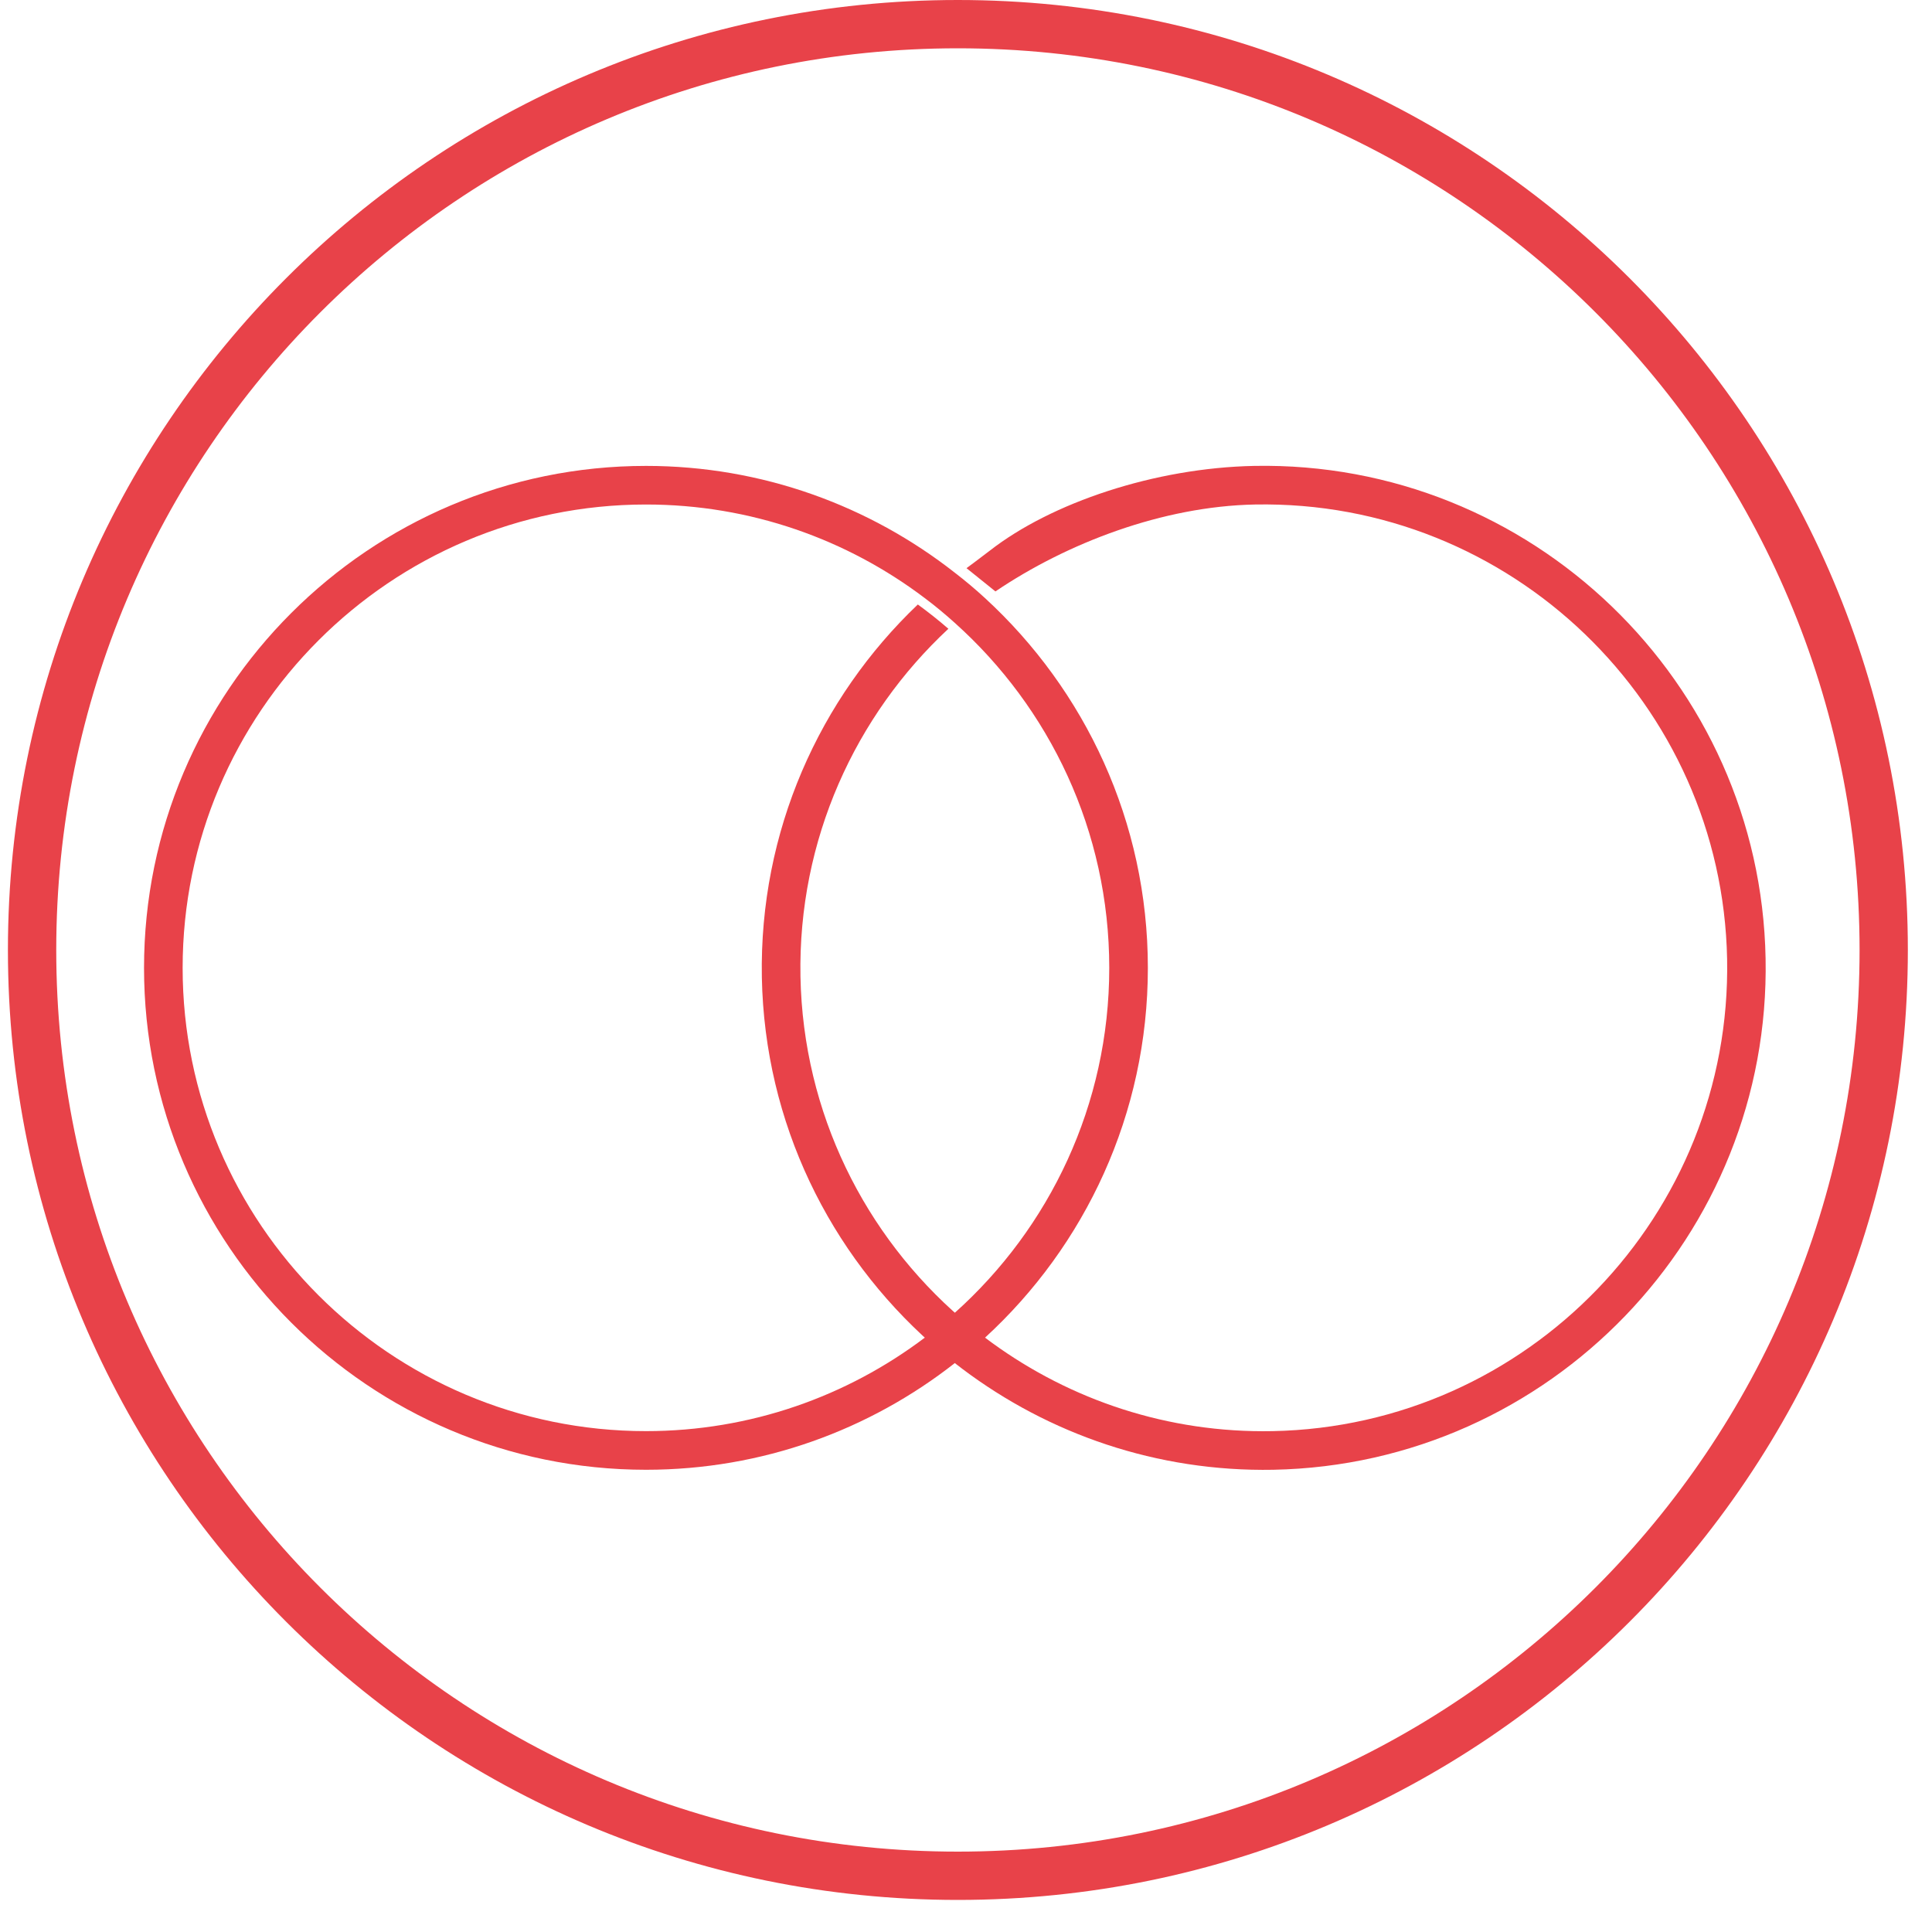 <svg xmlns="http://www.w3.org/2000/svg" xmlns:xlink="http://www.w3.org/1999/xlink" width="80" zoomAndPan="magnify" viewBox="0 0 60 60" height="80" preserveAspectRatio="xMidYMid meet" version="1.0"><defs><clipPath id="980596f87b"><path d="M 0.246 0 L 59.25 0 L 59.25 59.004 L 0.246 59.004 Z M 0.246 0 " clip-rule="nonzero"/></clipPath><clipPath id="6f5505d56e"><path d="M 29.746 0 C 13.453 0 0.246 13.207 0.246 29.504 C 0.246 45.797 13.453 59.004 29.746 59.004 C 46.043 59.004 59.25 45.797 59.25 29.504 C 59.25 13.207 46.043 0 29.746 0 Z M 29.746 0 " clip-rule="nonzero"/></clipPath><clipPath id="c018450de6"><path d="M 4.332 14.289 L 36 14.289 L 36 45.789 L 4.332 45.789 Z M 4.332 14.289 " clip-rule="nonzero"/></clipPath><clipPath id="9c1606efb6"><path d="M 23 14.289 L 55 14.289 L 55 45.789 L 23 45.789 Z M 23 14.289 " clip-rule="nonzero"/></clipPath></defs><g clip-path="url(#980596f87b)"><g clip-path="url(#6f5505d56e)"><path stroke-linecap="butt" transform="matrix(0.75, 0, 0, 0.75, 0.246, 0)" fill="none" stroke-linejoin="miter" d="M 39.334 -0 C 17.61 -0 0.001 17.609 0.001 39.339 C 0.001 61.062 17.61 78.672 39.334 78.672 C 61.063 78.672 78.673 61.062 78.673 39.339 C 78.673 17.609 61.063 -0 39.334 -0 Z M 39.334 -0 " stroke="#e84249" stroke-width="4" stroke-opacity="1" stroke-miterlimit="4"/></g></g><g clip-path="url(#c018450de6)"><path fill="#e84249" d="M 30.59 18.574 C 30.289 18.297 29.977 18.035 29.652 17.785 C 27.008 15.711 23.676 14.469 20.062 14.469 C 11.465 14.469 4.473 21.461 4.473 30.059 C 4.473 38.652 11.465 45.645 20.062 45.645 C 23.676 45.645 27.008 44.406 29.652 42.332 C 29.977 42.078 30.289 41.82 30.59 41.543 C 33.699 38.691 35.648 34.598 35.648 30.059 C 35.648 25.516 33.695 21.426 30.59 18.574 Z M 29.652 40.77 C 29.355 41.039 29.043 41.297 28.719 41.543 C 26.309 43.363 23.309 44.445 20.062 44.445 C 12.125 44.445 5.672 37.992 5.672 30.059 C 5.672 22.125 12.125 15.668 20.062 15.668 C 23.309 15.668 26.309 16.75 28.719 18.574 C 29.043 18.816 29.352 19.074 29.652 19.344 C 32.594 21.98 34.449 25.805 34.449 30.059 C 34.449 34.309 32.594 38.137 29.652 40.77 Z M 29.652 40.77 " fill-opacity="1" fill-rule="nonzero"/></g><g clip-path="url(#9c1606efb6)"><path fill="#e84249" d="M 38.953 14.469 C 35.863 14.531 32.652 15.609 30.734 17.105 C 30.457 17.32 30.016 17.645 30.016 17.645 L 30.914 18.367 C 33.133 16.867 36.105 15.723 38.977 15.668 C 46.91 15.52 53.484 21.852 53.637 29.785 C 53.785 37.719 47.453 44.293 39.52 44.445 C 36.273 44.508 33.254 43.48 30.809 41.703 C 30.48 41.465 30.164 41.215 29.859 40.949 C 26.867 38.371 24.941 34.578 24.859 30.328 C 24.781 26.078 26.562 22.219 29.453 19.527 C 29.148 19.262 28.832 19.012 28.504 18.773 C 25.449 21.684 23.578 25.812 23.66 30.352 C 23.746 34.891 25.777 38.945 28.938 41.738 C 29.242 42.008 29.562 42.266 29.887 42.512 C 32.574 44.535 35.926 45.711 39.543 45.645 C 48.137 45.48 54.996 38.359 54.832 29.766 C 54.672 21.168 47.547 14.309 38.953 14.469 Z M 38.953 14.469 " fill-opacity="1" fill-rule="nonzero"/></g></svg>